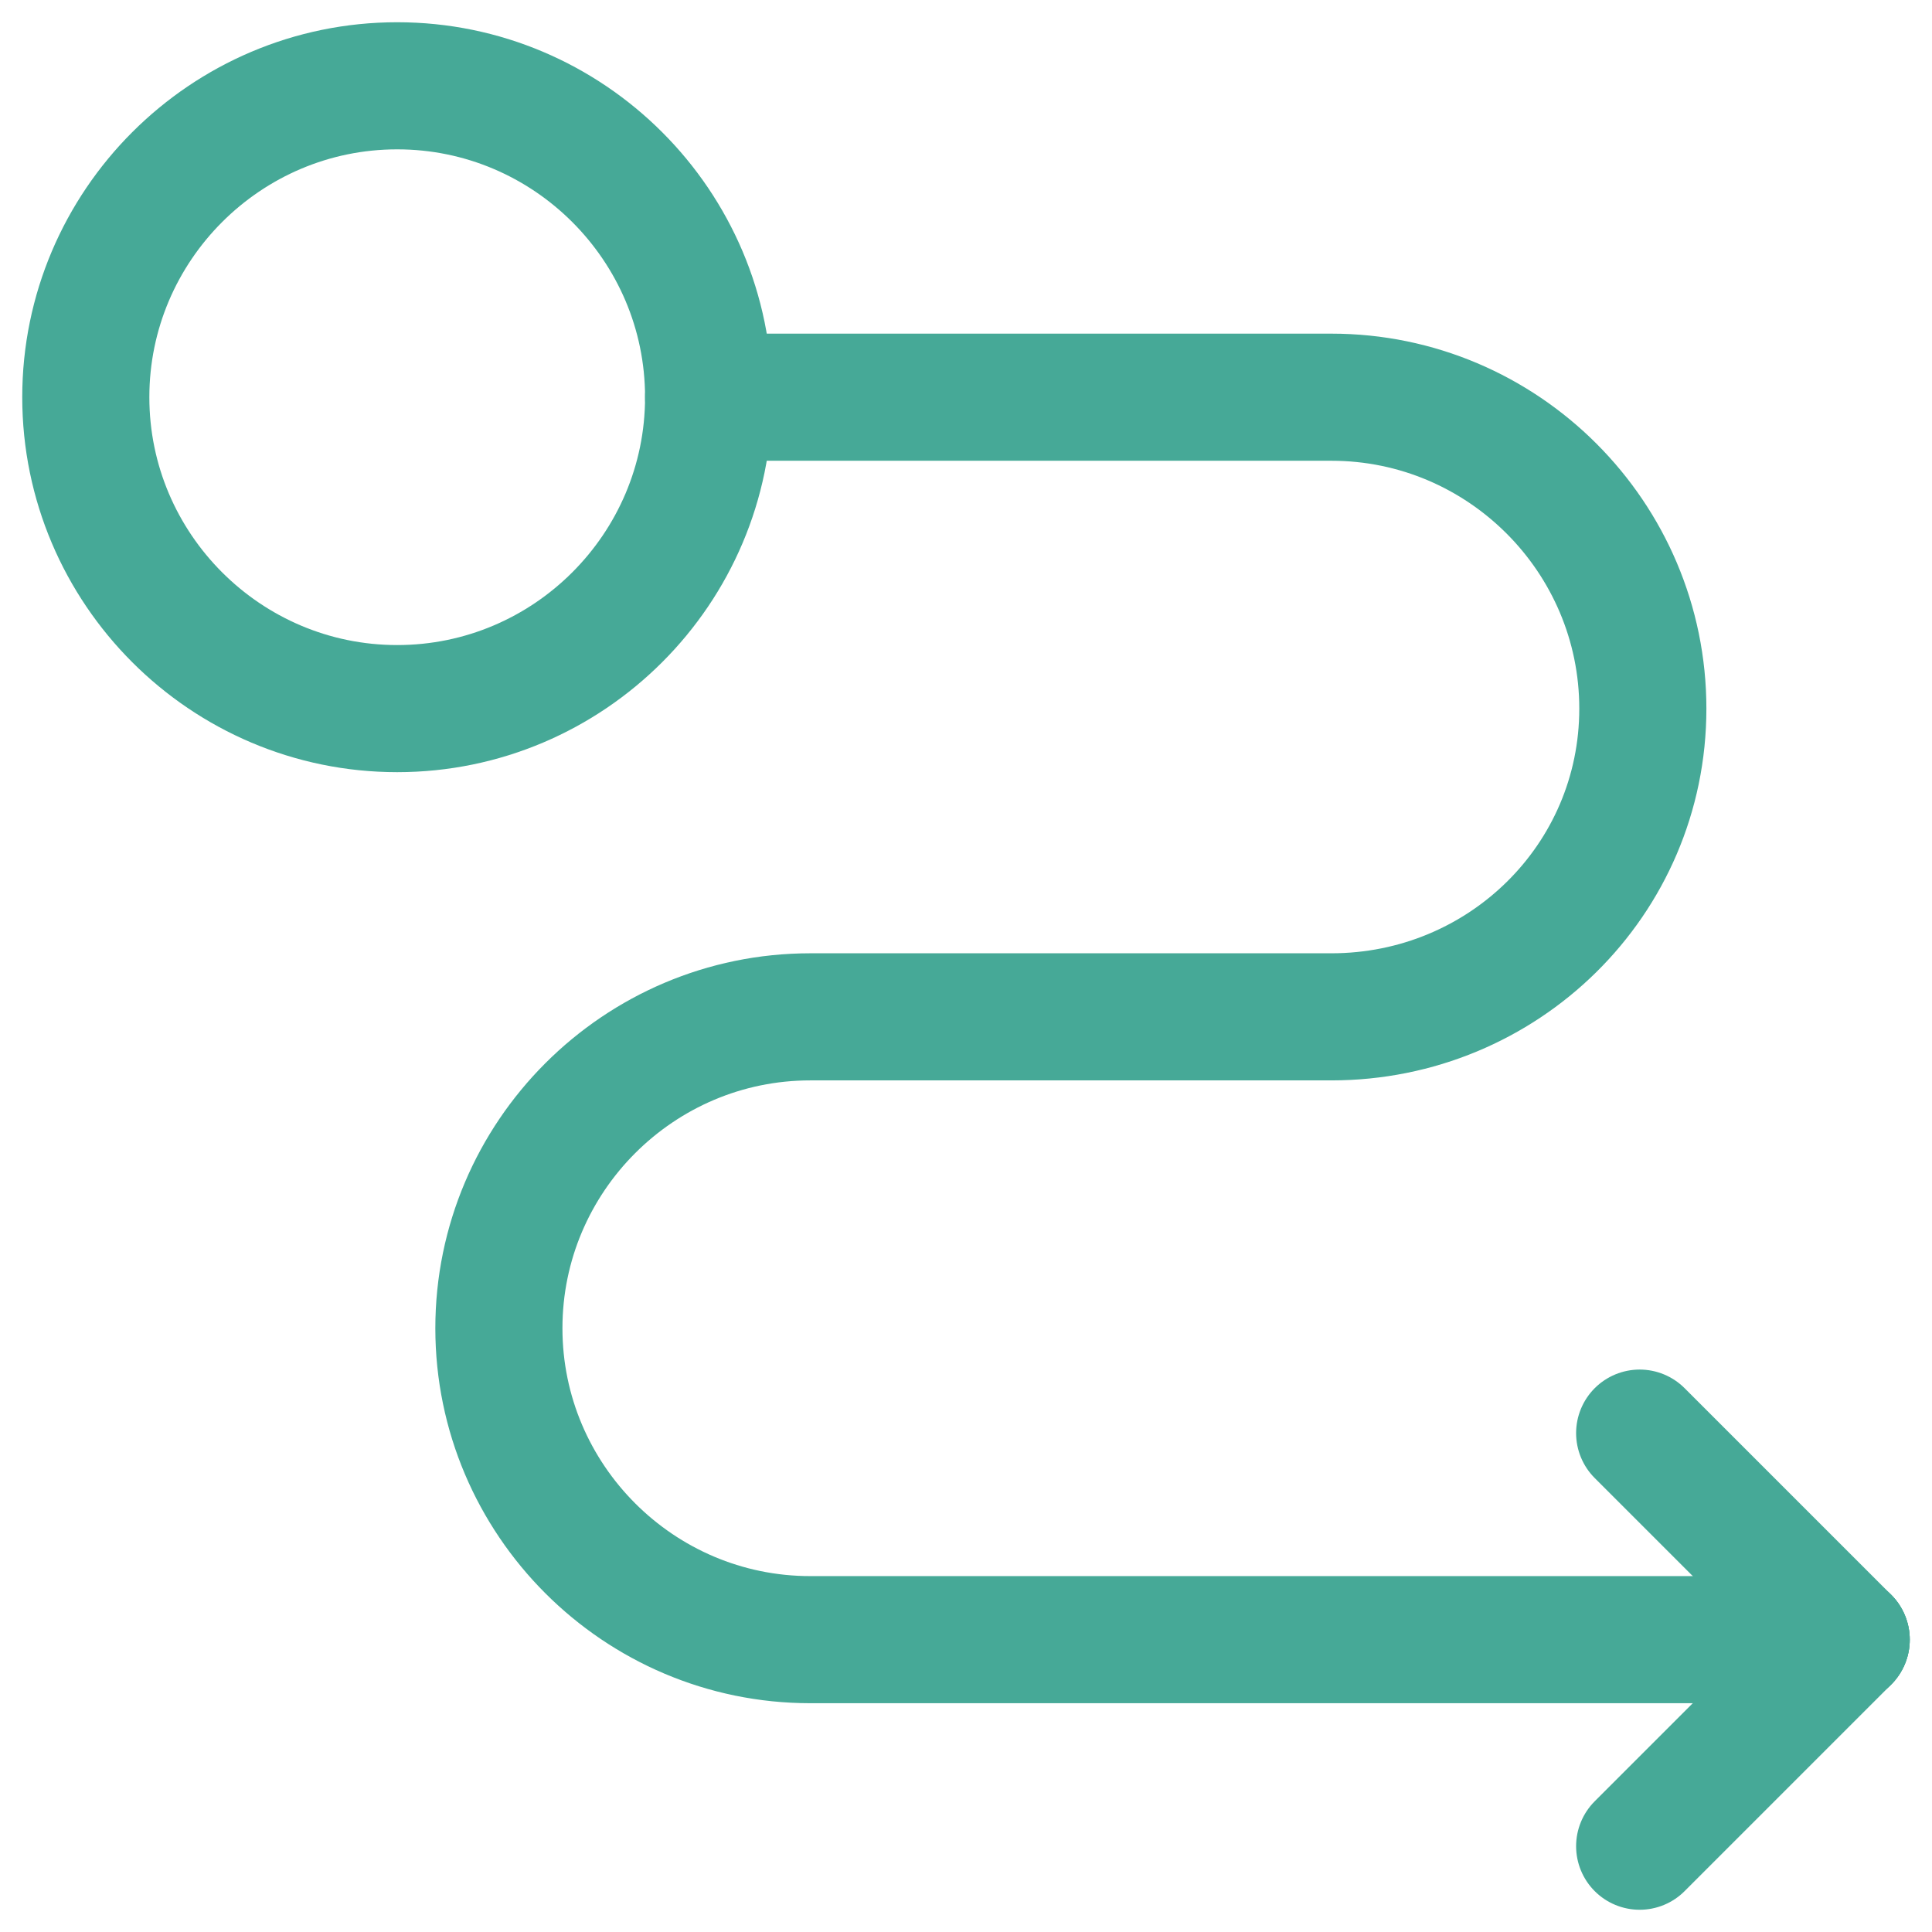 <?xml version="1.0" encoding="utf-8"?>
<!-- Generator: Adobe Illustrator 27.8.1, SVG Export Plug-In . SVG Version: 6.00 Build 0)  -->
<svg version="1.1" id="Capa_1" xmlns="http://www.w3.org/2000/svg" xmlns:xlink="http://www.w3.org/1999/xlink" x="0px" y="0px"
	 viewBox="0 0 60.8 60.8" style="enable-background:new 0 0 60.8 60.8;" xml:space="preserve">
<style type="text/css">
	.st0{fill:none;stroke:#46A997;stroke-width:4;stroke-linecap:round;stroke-linejoin:round;}
</style>
<g>
	<g>
		<g>
			<g>
				<path class="st0" d="M22.3,12.5c0,5.4-4.4,9.8-9.8,9.8s-9.8-4.4-9.8-9.8s4.4-9.8,9.8-9.8S22.3,7.1,22.3,12.5z"/>
			</g>
		</g>
		<path class="st0" d="M22.3,12.5l19.6,0c5.4,0,9.8,4.4,9.8,9.8l0,0c0,5.4-4.4,9.7-9.8,9.7H25.5c-5.4,0-9.8,4.4-9.8,9.8v0
			c0,5.4,4.4,9.8,9.8,9.8l32.6,0"/>
		<g>
			<path class="st0" d="M58.1,51.6l-6.5,6.5"/>
			<path class="st0" d="M51.6,45.1l6.5,6.5"/>
		</g>
	</g>
</g>
</svg>
